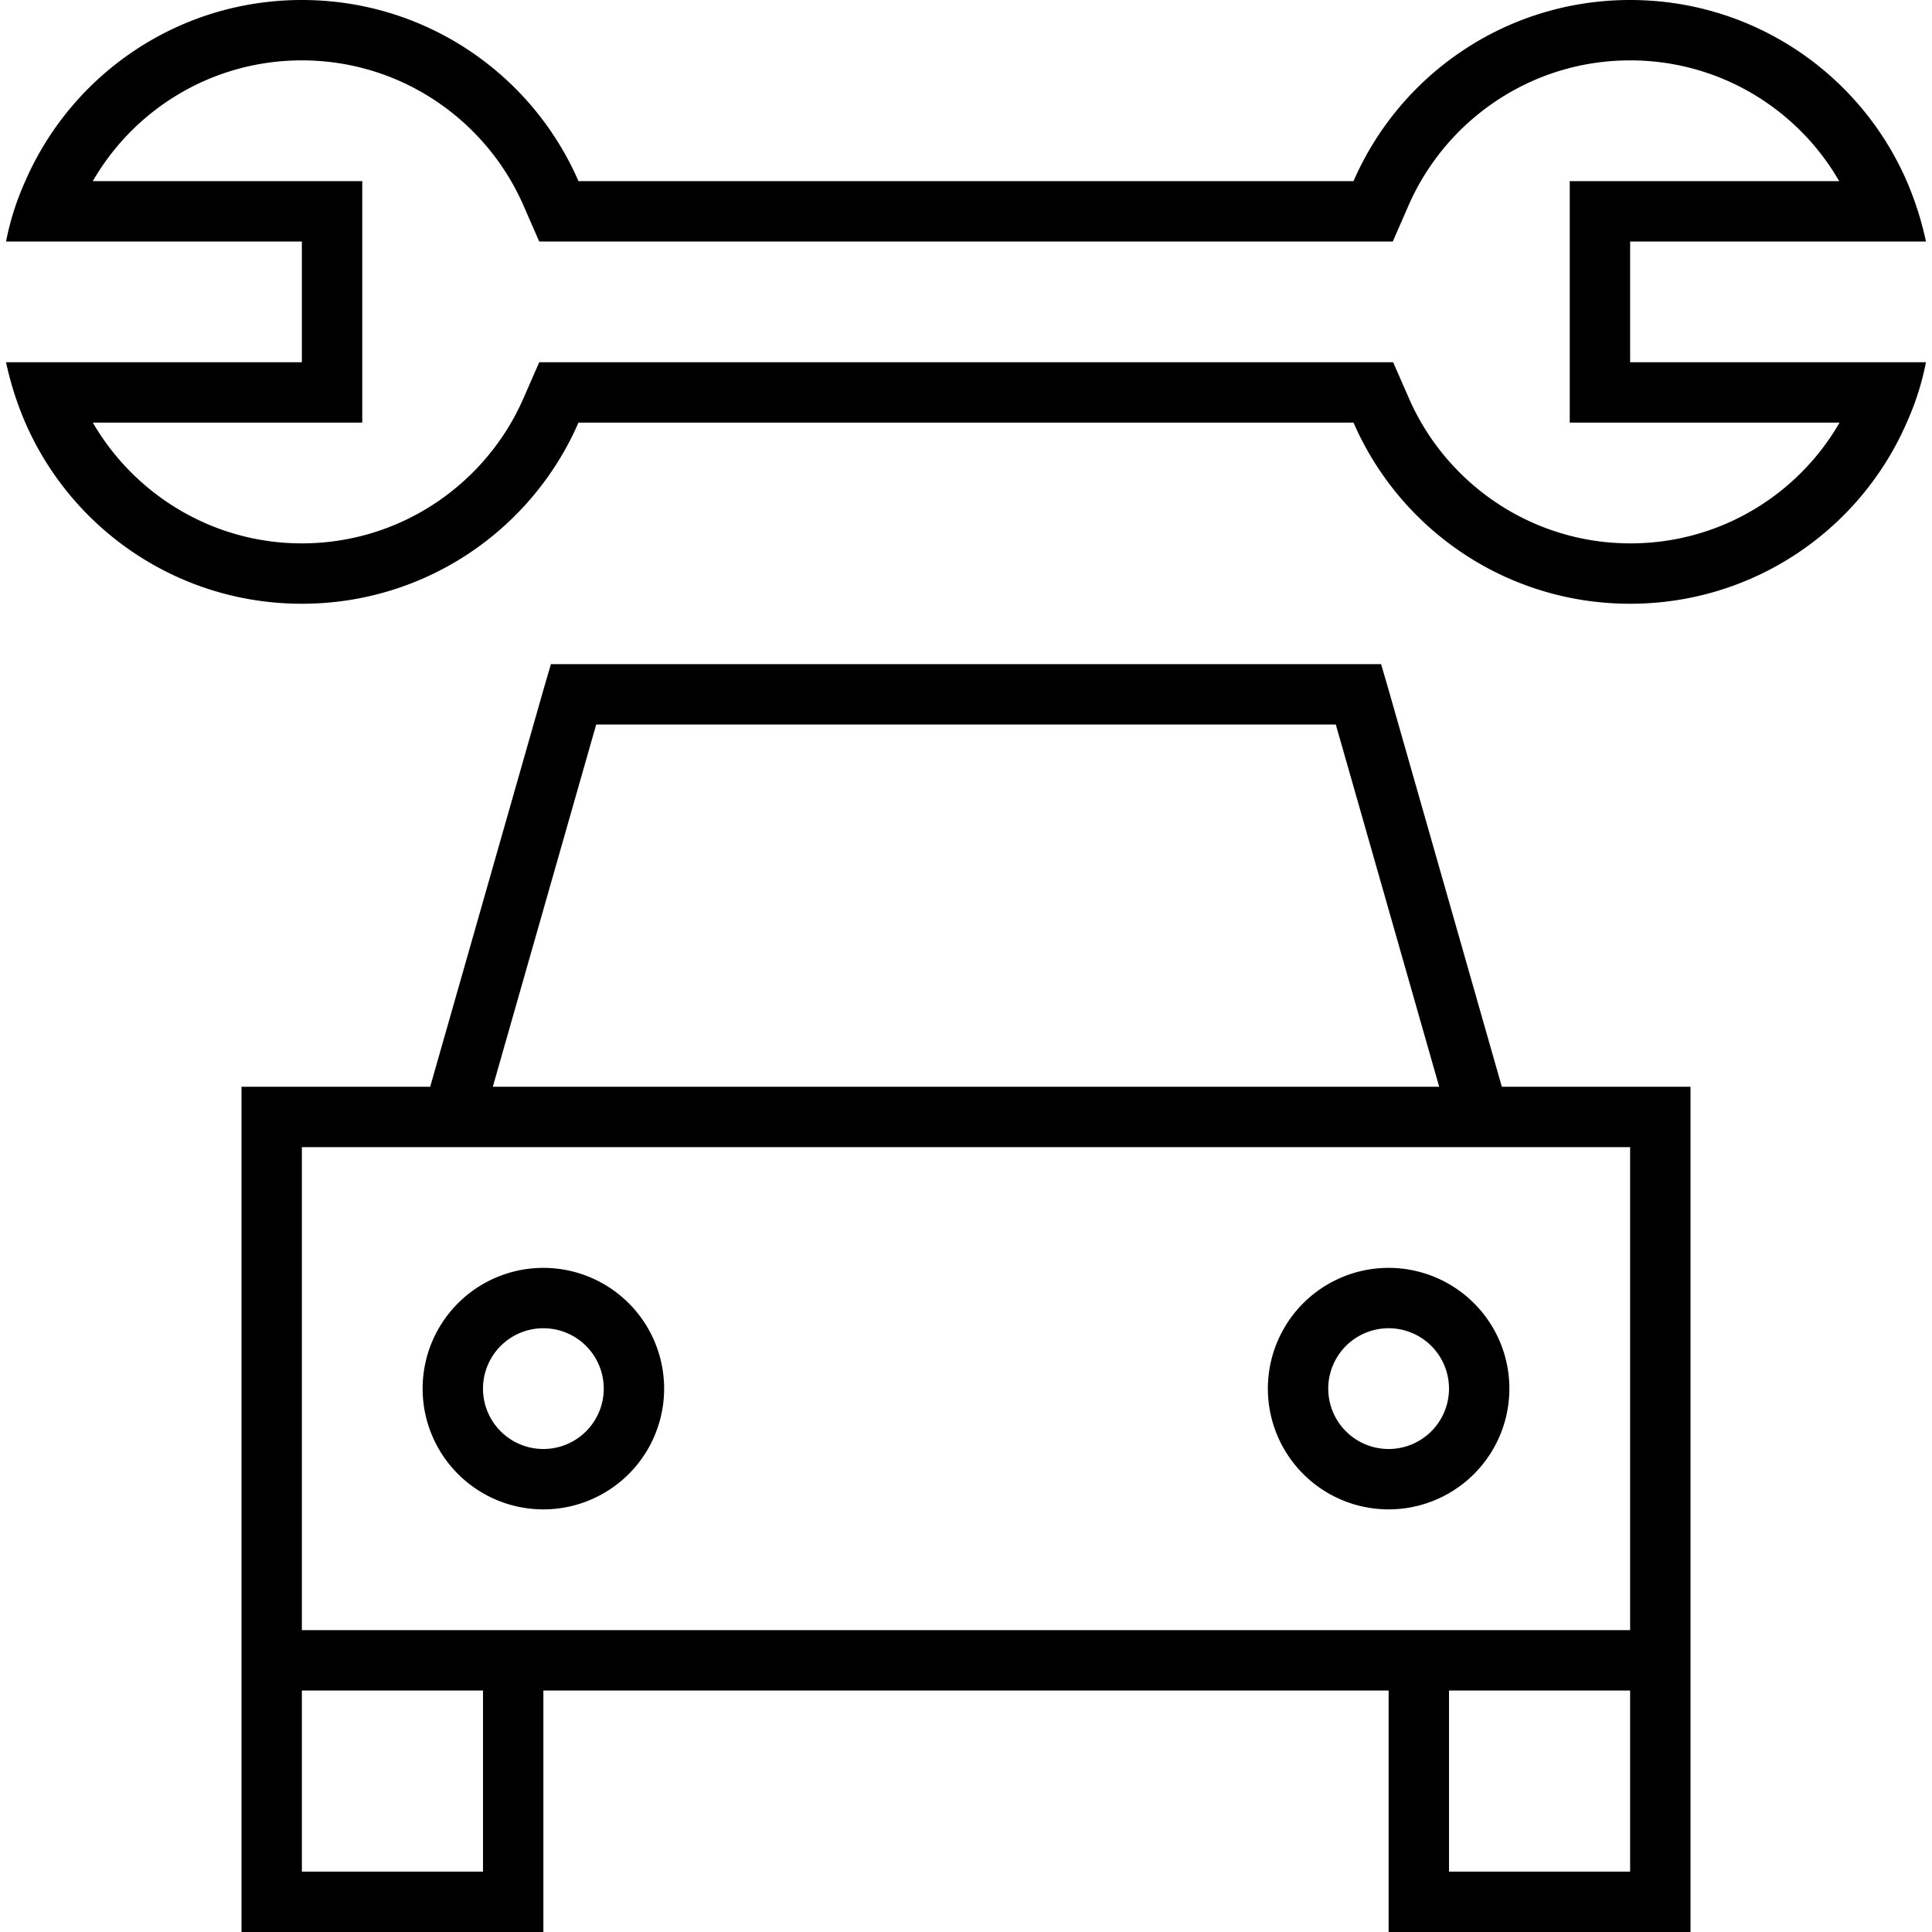 <svg xmlns="http://www.w3.org/2000/svg" viewBox="0 0 512 512"><!--! Font Awesome Pro 6.5.1 by @fontawesome - https://fontawesome.com License - https://fontawesome.com/license (Commercial License) Copyright 2023 Fonticons, Inc. --><path d="M153.3 96H358.7h10.5l4.2 9.6c9.9 22.6 32.5 38.4 58.7 38.4c23.7 0 44.4-12.9 55.4-32H432 416V96 64 48h16 55.4C476.4 28.9 455.7 16 432 16c-26.2 0-48.8 15.8-58.7 38.4L369.1 64H358.7 153.3 142.9l-4.2-9.6C128.8 31.8 106.2 16 80 16C56.3 16 35.6 28.9 24.6 48H80 96V64 96v16H80 24.6c11.1 19.1 31.8 32 55.4 32c26.2 0 48.8-15.8 58.7-38.4l4.2-9.6h10.5zM1.6 96H18 64 80V80 64H64 18 1.6c1.1-5.6 2.8-10.9 5.1-16C19 19.7 47.2 0 80 0s61 19.7 73.3 48H358.7C371 19.7 399.2 0 432 0s61 19.7 73.3 48c2.2 5.1 3.9 10.4 5.1 16H494 448 432V80 96h16 46 16.4c-1.1 5.6-2.8 10.9-5.1 16c-12.3 28.3-40.5 48-73.3 48s-61-19.7-73.3-48H153.3C141 140.3 112.8 160 80 160s-61-19.7-73.3-48c-2.2-5.1-3.9-10.4-5.1-16zM146 176h6H360h6l1.7 5.8L398 288h34 16v16V432v16 48 16H432 384 368V496 448H144v48 16H128 80 64V496 448 432 304 288H80h34l30.3-106.2L146 176zM80 304V432h48 16H368h16 48V304H80zM384 496h48V448H384v48zM128 448H80v48h48V448zM354 192H158l-27.4 96H381.4L354 192zM128 368a16 16 0 1 0 32 0 16 16 0 1 0 -32 0zm16 32a32 32 0 1 1 0-64 32 32 0 1 1 0 64zm224-48a16 16 0 1 0 0 32 16 16 0 1 0 0-32zm32 16a32 32 0 1 1 -64 0 32 32 0 1 1 64 0z"/></svg>